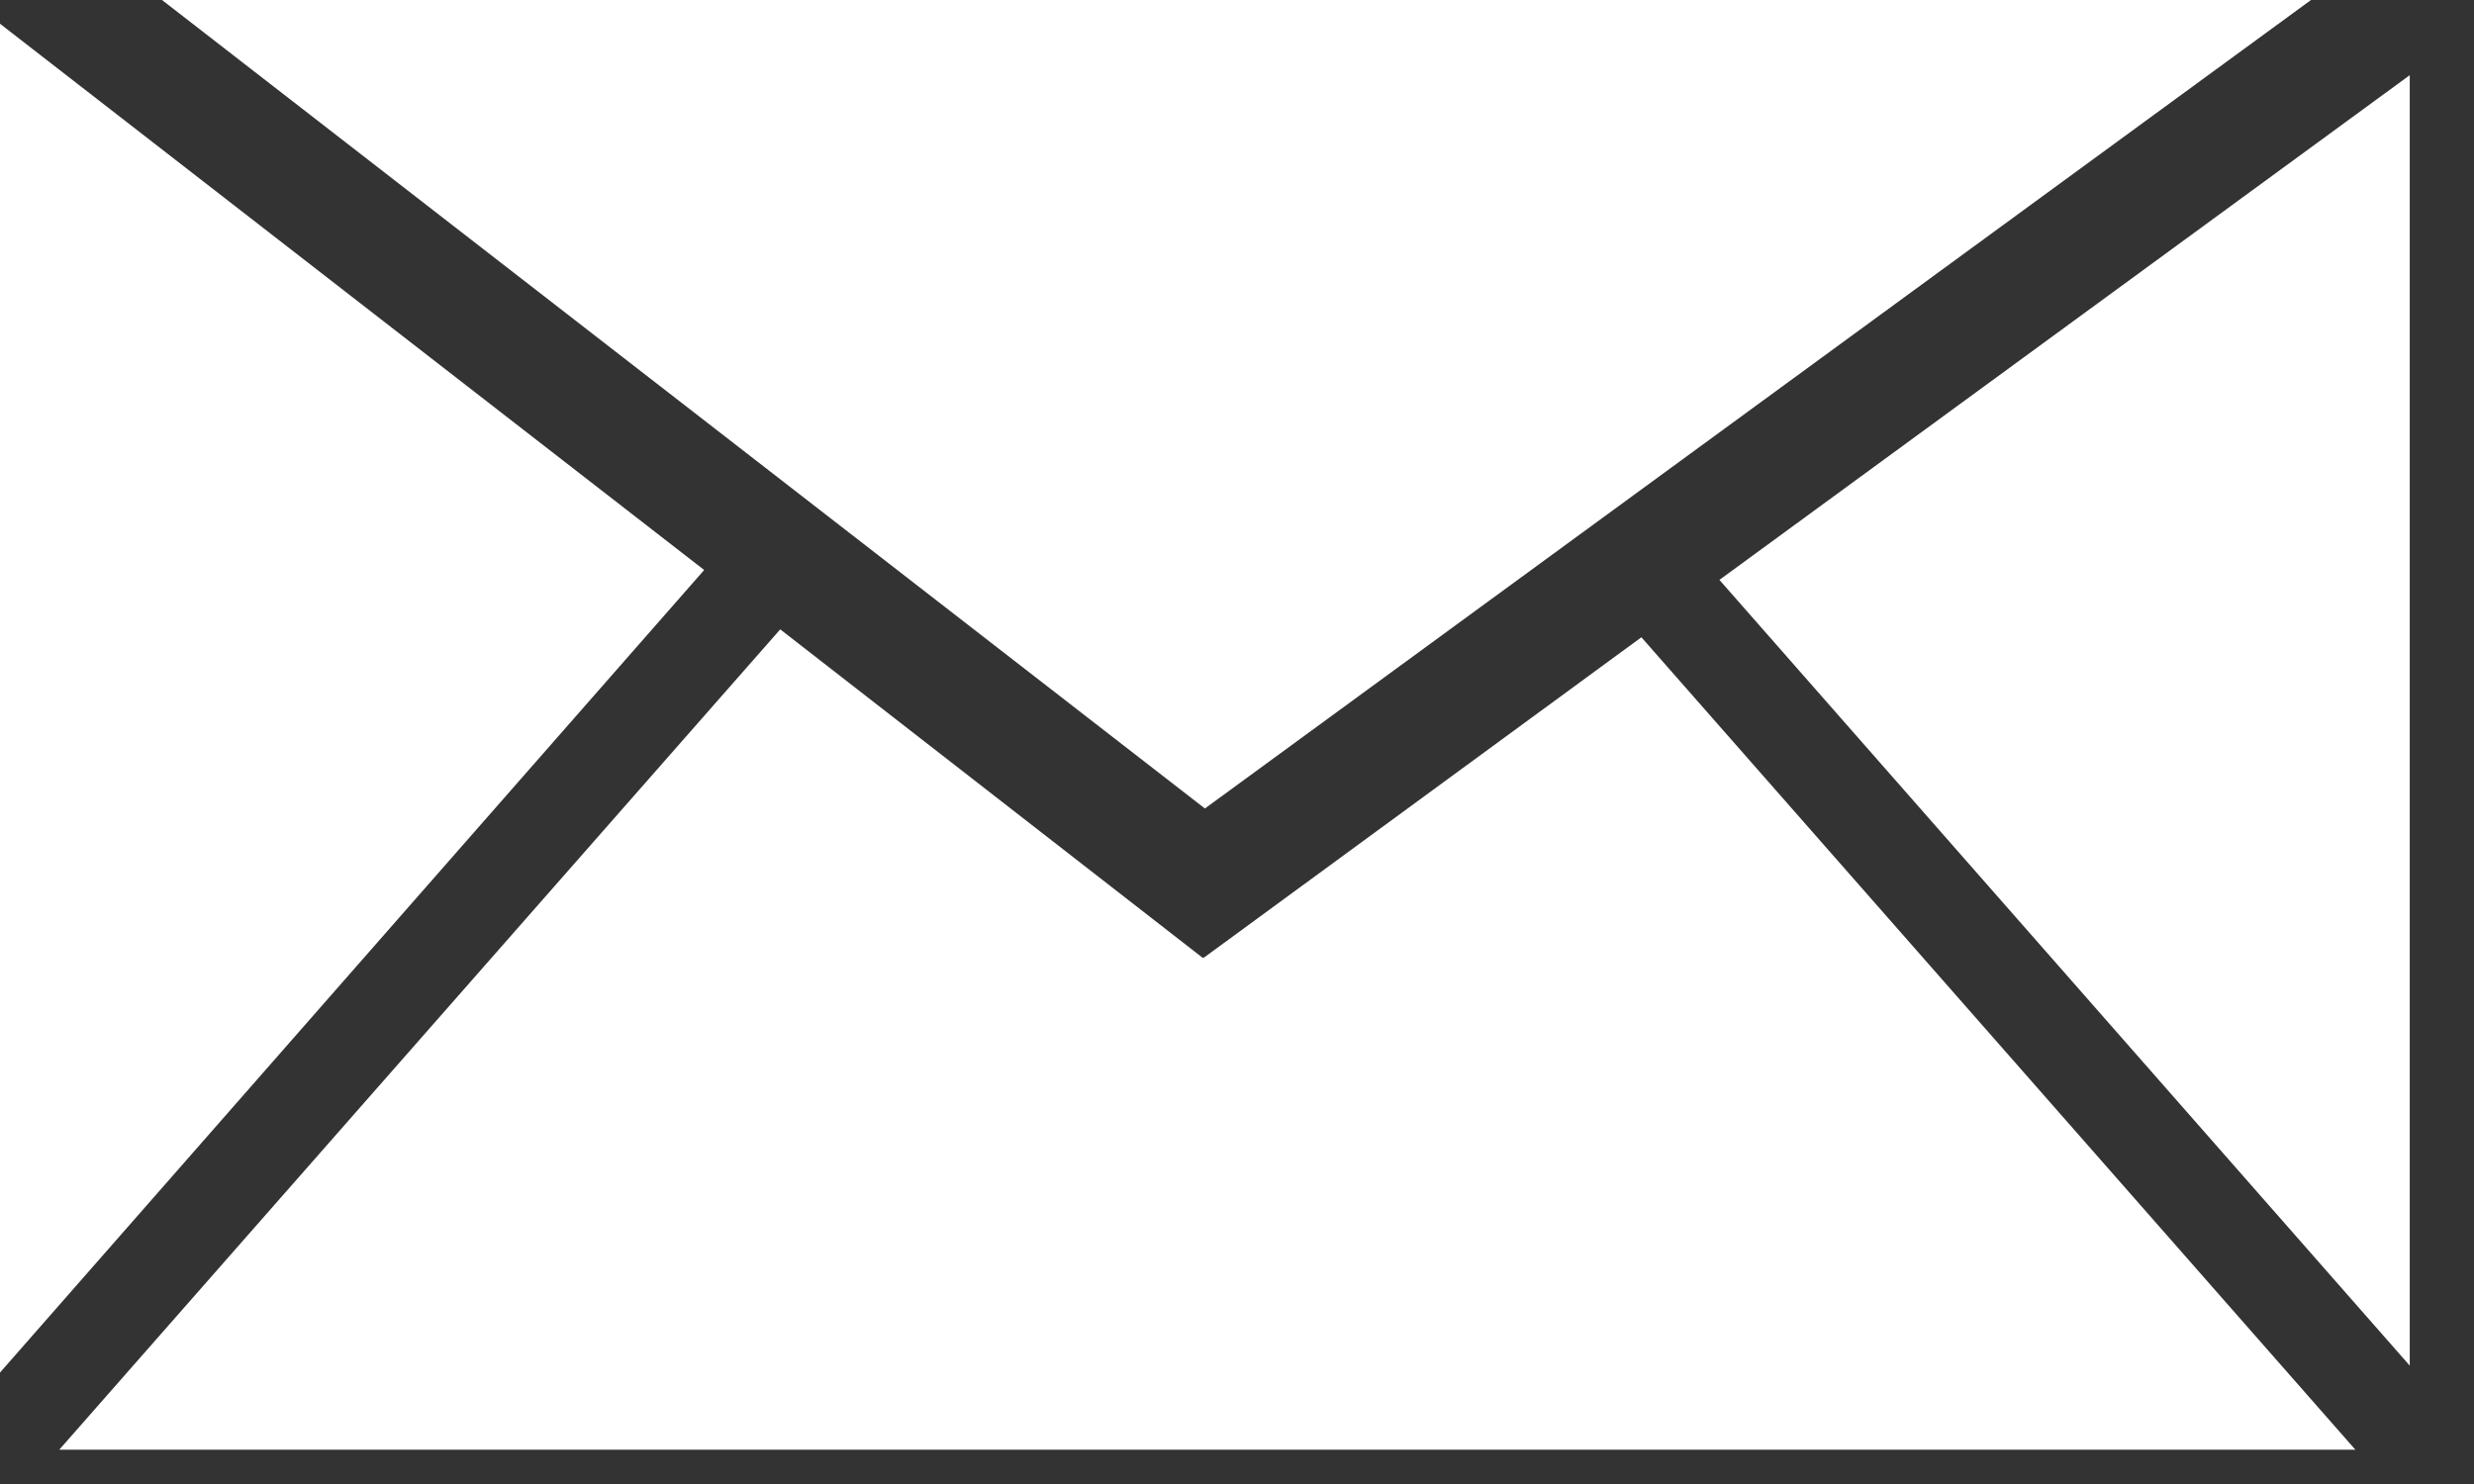 <?xml version="1.0" encoding="UTF-8"?> <svg xmlns="http://www.w3.org/2000/svg" width="35" height="21" viewBox="0 0 35 21" fill="none"><rect x="0" y="0" width="35" height="21" fill="#333333" stroke="none"/> <path d="M32.694 0H17.046H2.292L17.046 11.441L32.694 0Z" fill="white"></path> <path d="M0 0.336V19.423L9.962 8.066L0 0.336Z" fill="white"></path> <path d="M17.045 13.542L17.017 13.556L11.038 8.906L0.838 20.515H17.045H33.322L23.221 9.018L17.045 13.542Z" fill="white"></path> <path d="M34.091 19.325V1.064L24.325 8.206L34.091 19.325Z" fill="white"></path> </svg> 